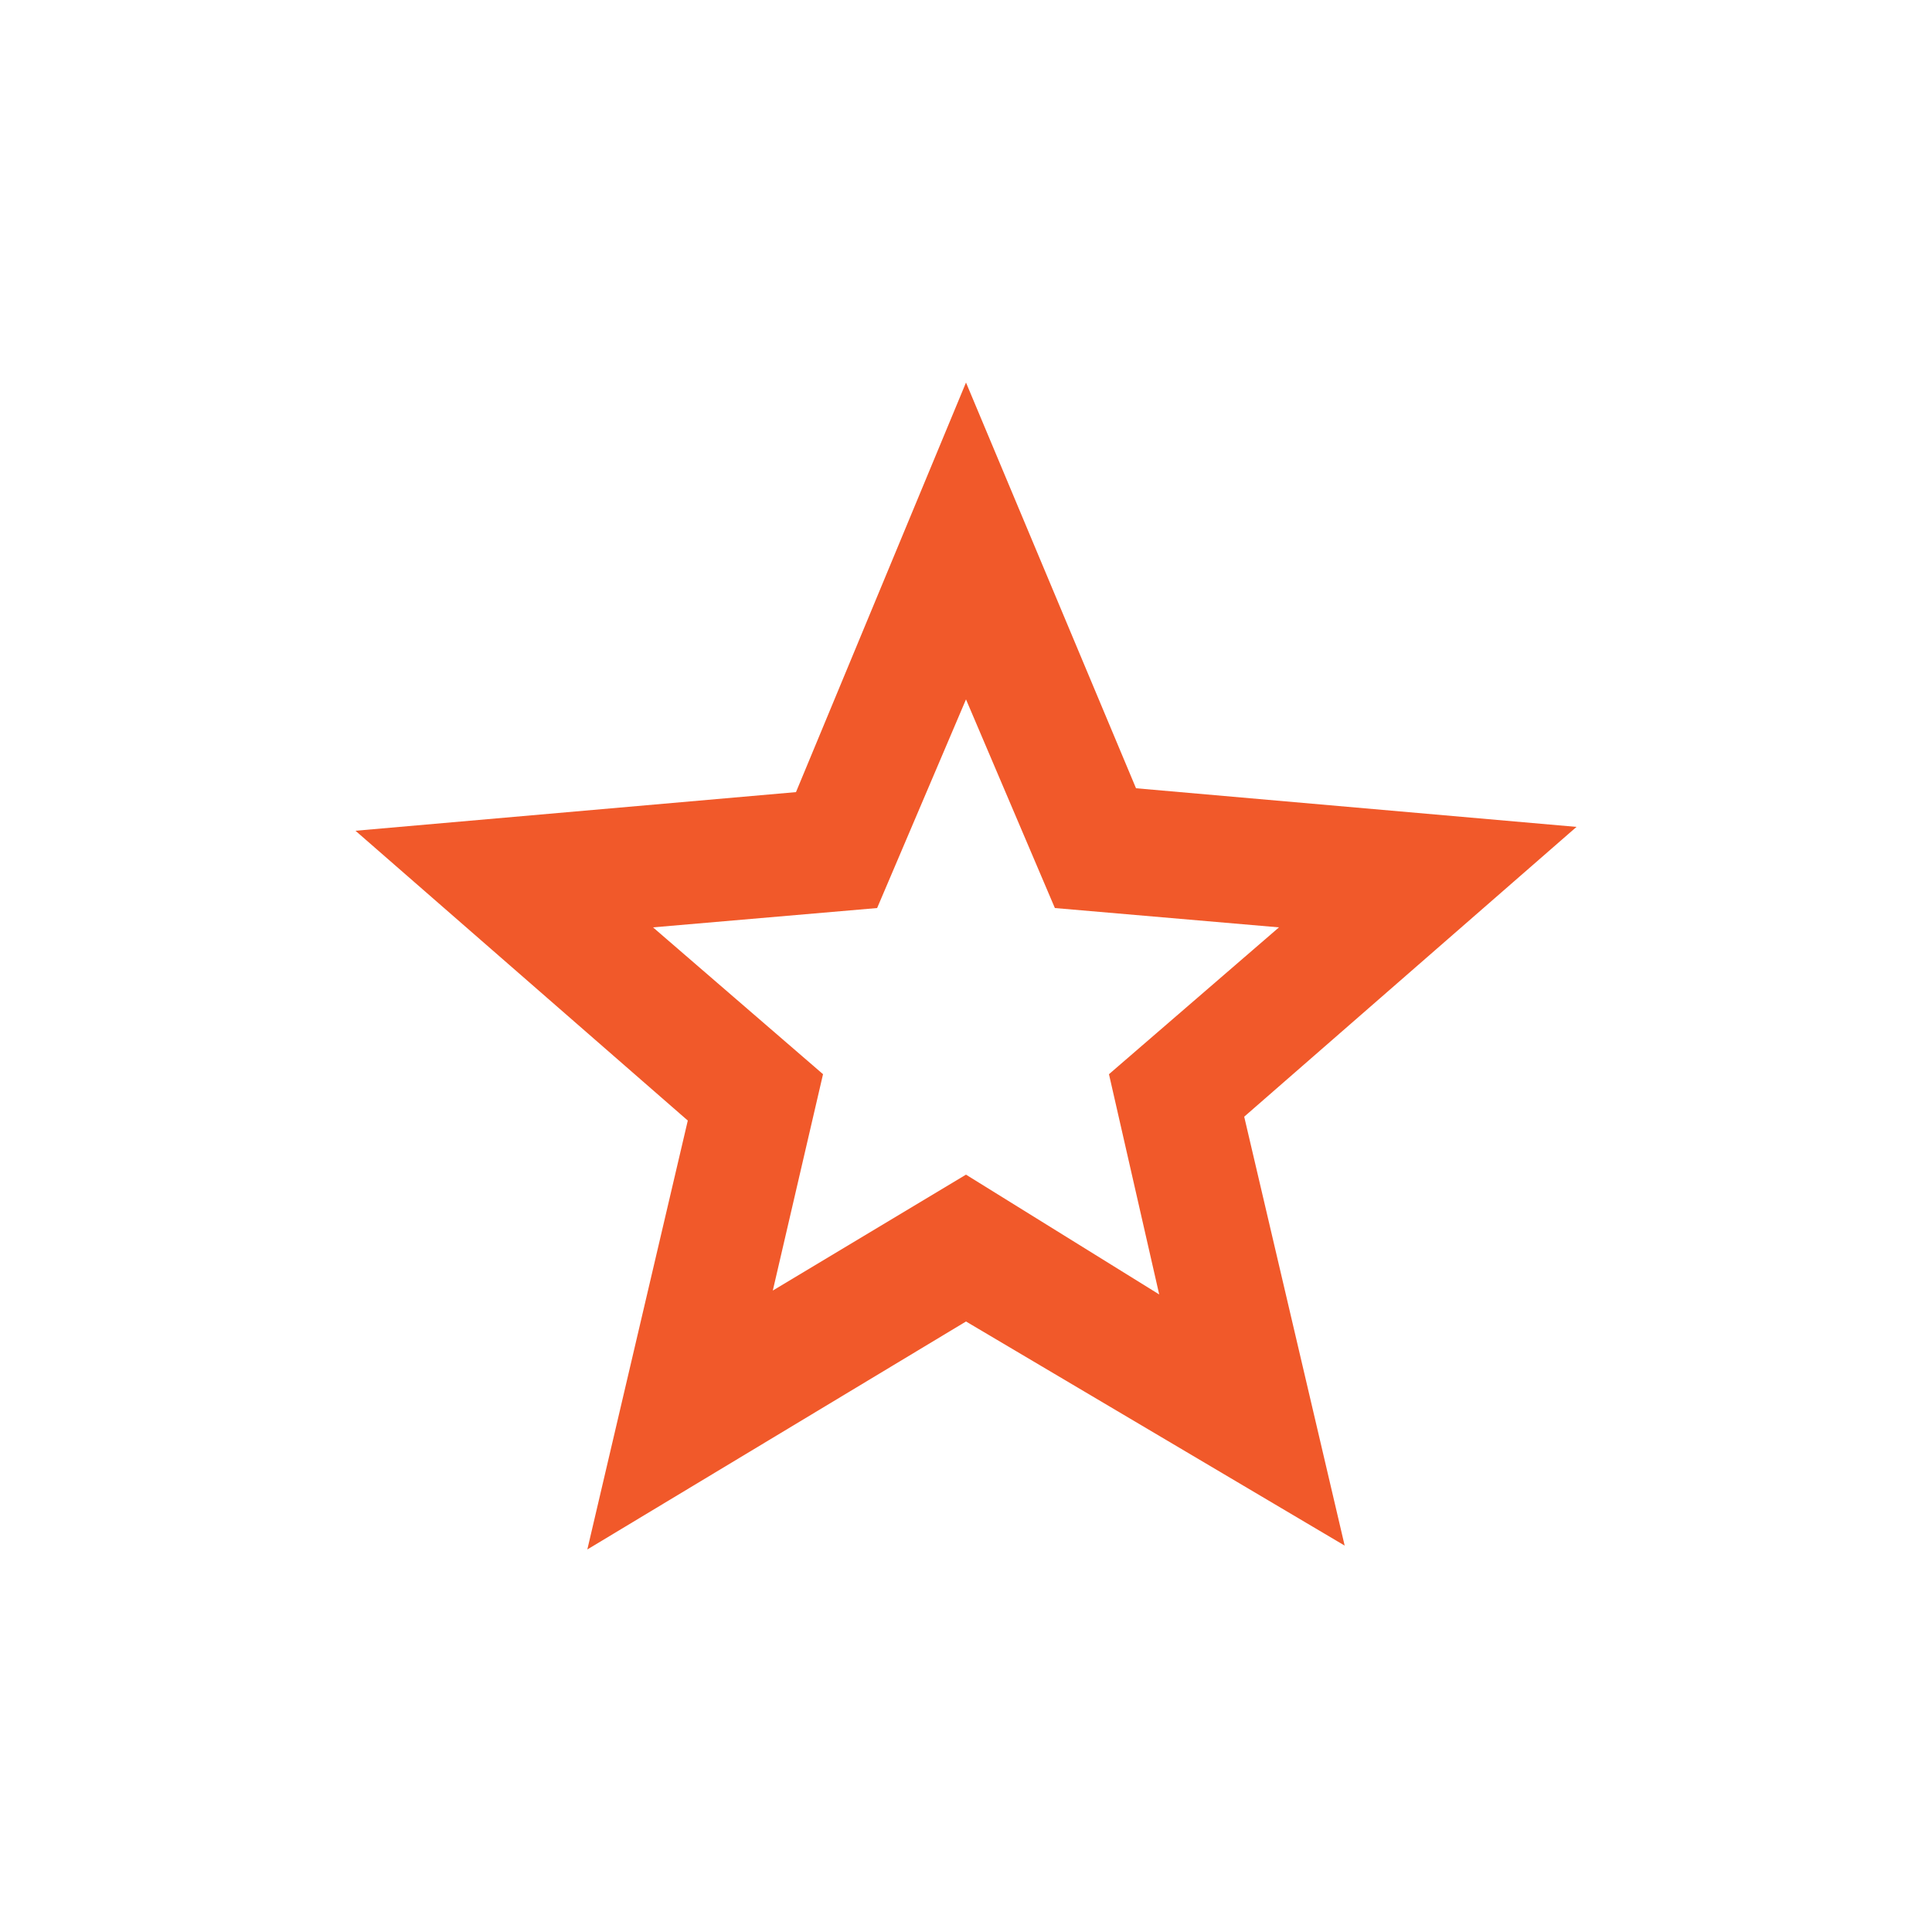 <svg xmlns="http://www.w3.org/2000/svg" xmlns:xlink="http://www.w3.org/1999/xlink" id="Layer_1" x="0px" y="0px" viewBox="0 0 50 50" style="enable-background:new 0 0 50 50;" xml:space="preserve"><style type="text/css">	.st0{fill:#F1592A;}</style><path class="st0" d="M20,33.4l5-3l5,3.1l-1.3-5.7l4.4-3.8l-5.8-0.5L25,18.1l-2.3,5.4l-5.8,0.5l4.4,3.8L20,33.4z M15.2,40.1l2.6-11.1 l-8.6-7.5l11.4-1L25,9.9l4.4,10.5l11.4,1l-8.6,7.5l2.6,11.1L25,34.2L15.2,40.1z"></path></svg>